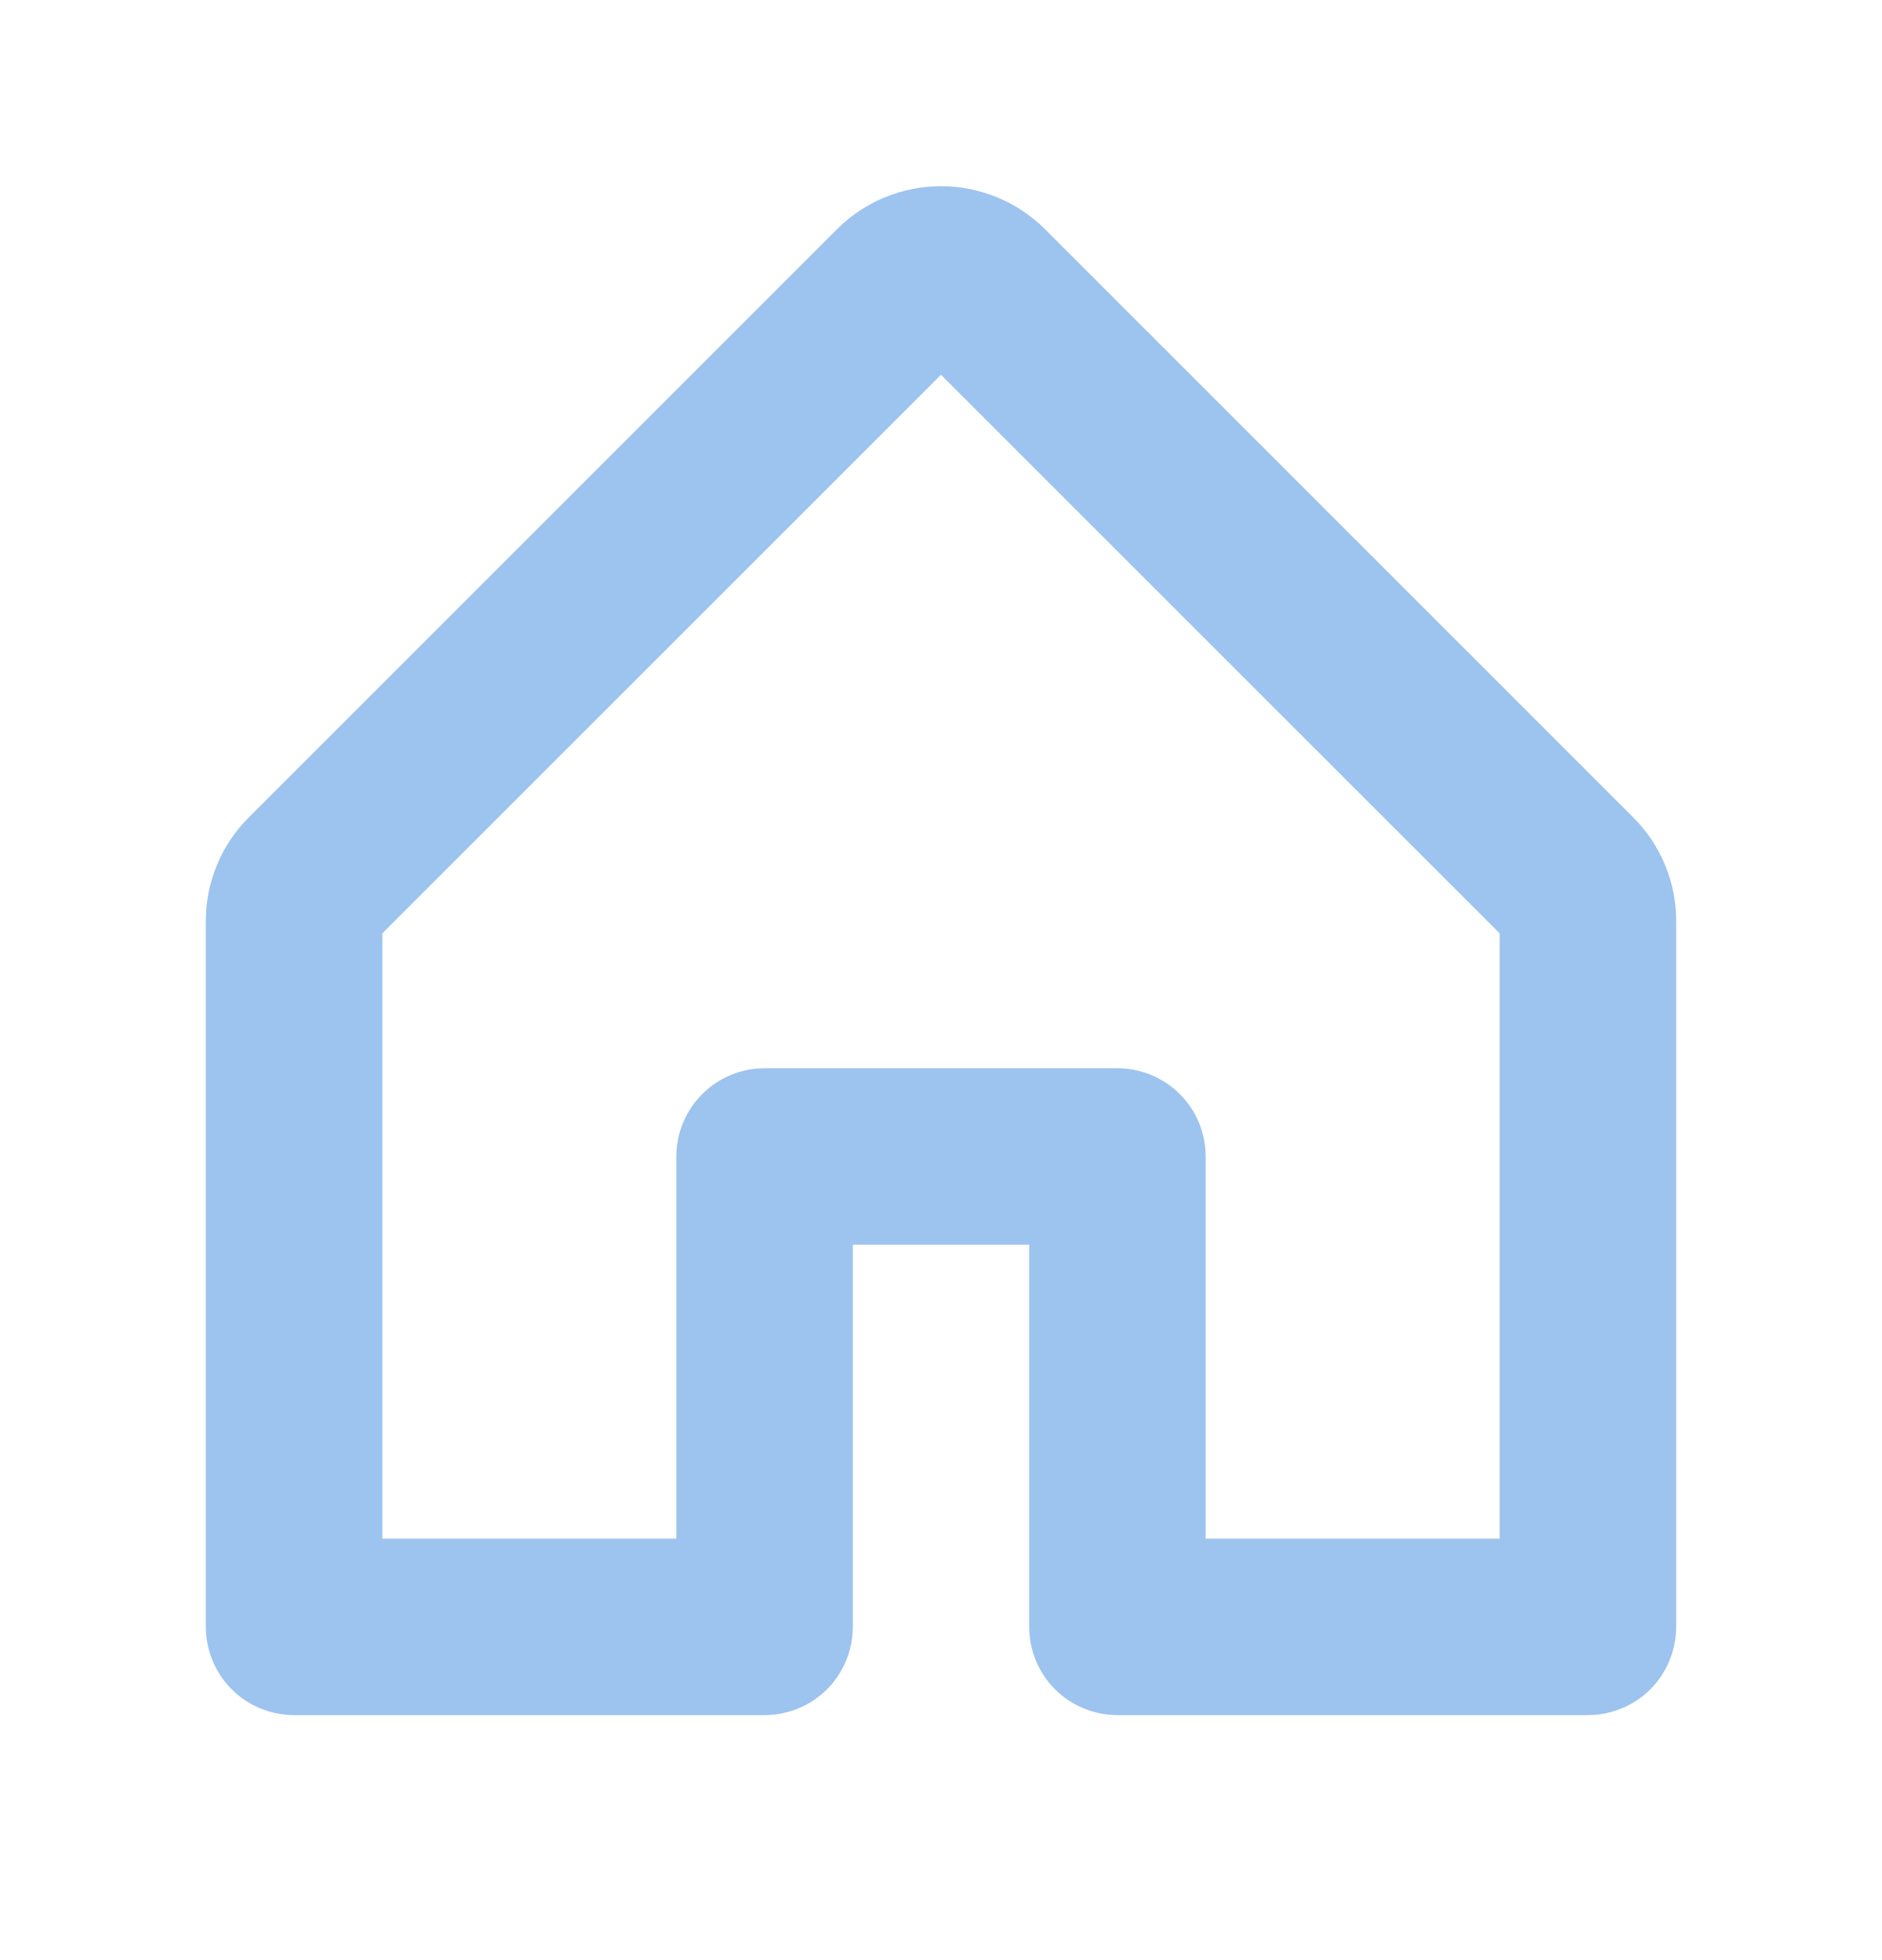 <svg width="24" height="25" viewBox="0 0 24 25" fill="none" xmlns="http://www.w3.org/2000/svg">
<path d="M20.826 10.424L13.326 2.923C12.974 2.572 12.497 2.375 12 2.375C11.503 2.375 11.026 2.572 10.674 2.923L3.174 10.424C3 10.597 2.861 10.804 2.767 11.032C2.672 11.259 2.624 11.504 2.625 11.75V20.75C2.625 21.048 2.744 21.335 2.955 21.546C3.165 21.756 3.452 21.875 3.75 21.875H9.75C10.048 21.875 10.335 21.756 10.546 21.546C10.757 21.335 10.875 21.048 10.875 20.75V15.875H13.125V20.75C13.125 21.048 13.243 21.335 13.454 21.546C13.665 21.756 13.952 21.875 14.25 21.875H20.25C20.548 21.875 20.834 21.756 21.046 21.546C21.256 21.335 21.375 21.048 21.375 20.75V11.75C21.376 11.504 21.328 11.259 21.233 11.032C21.139 10.804 21 10.597 20.826 10.424ZM19.125 19.625H15.375V14.75C15.375 14.452 15.257 14.165 15.046 13.955C14.835 13.744 14.548 13.625 14.25 13.625H9.75C9.452 13.625 9.165 13.744 8.955 13.955C8.744 14.165 8.625 14.452 8.625 14.75V19.625H4.875V11.905L12 4.78L19.125 11.905V19.625Z" fill="#9DC3EF"/>
</svg>
